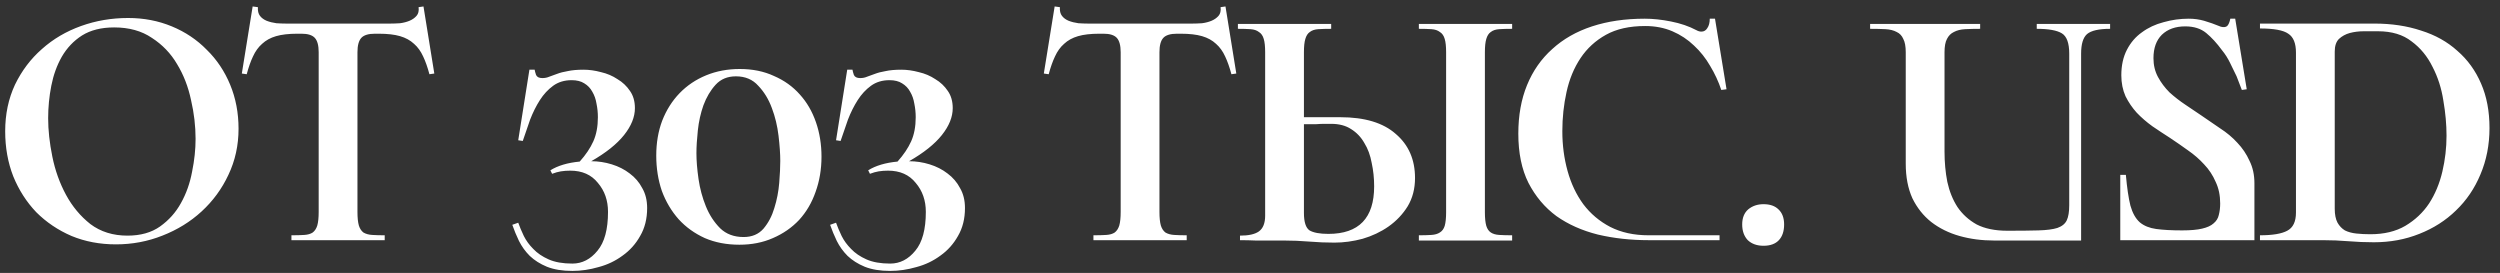 <?xml version="1.0" encoding="UTF-8"?> <svg xmlns="http://www.w3.org/2000/svg" width="229" height="25" viewBox="0 0 229 25" fill="none"><rect x="0" y="0" width="229" height="25" fill="#333333" stroke="none"/><path d="M0.475 12.016C0.475 10.459 0.774 9.04 1.371 7.76C1.99 6.48 2.811 5.392 3.835 4.496C4.859 3.579 6.054 2.875 7.419 2.384C8.785 1.893 10.225 1.648 11.739 1.648C13.169 1.648 14.502 1.904 15.739 2.416C16.977 2.928 18.043 3.643 18.939 4.56C19.857 5.456 20.571 6.523 21.083 7.76C21.595 8.997 21.851 10.341 21.851 11.792C21.851 13.307 21.542 14.715 20.923 16.016C20.326 17.296 19.505 18.416 18.459 19.376C17.435 20.315 16.241 21.051 14.875 21.584C13.531 22.117 12.113 22.384 10.619 22.384C9.147 22.384 7.793 22.128 6.555 21.616C5.318 21.083 4.241 20.357 3.323 19.44C2.427 18.501 1.723 17.403 1.211 16.144C0.721 14.885 0.475 13.509 0.475 12.016ZM17.915 12.72C17.915 11.547 17.777 10.363 17.499 9.168C17.243 7.952 16.817 6.853 16.219 5.872C15.643 4.891 14.875 4.091 13.915 3.472C12.977 2.832 11.825 2.512 10.459 2.512C9.286 2.512 8.305 2.757 7.515 3.248C6.747 3.739 6.129 4.389 5.659 5.2C5.211 5.989 4.891 6.875 4.699 7.856C4.507 8.837 4.411 9.829 4.411 10.832C4.411 11.92 4.539 13.093 4.795 14.352C5.051 15.611 5.467 16.773 6.043 17.84C6.619 18.907 7.366 19.803 8.283 20.528C9.222 21.232 10.353 21.584 11.675 21.584C12.87 21.584 13.862 21.307 14.651 20.752C15.462 20.176 16.102 19.461 16.571 18.608C17.062 17.733 17.403 16.773 17.595 15.728C17.809 14.683 17.915 13.68 17.915 12.72ZM38.791 0.592L39.783 6.736L39.335 6.8C39.165 6.16 38.973 5.616 38.759 5.168C38.546 4.699 38.269 4.315 37.927 4.016C37.586 3.696 37.159 3.461 36.647 3.312C36.135 3.163 35.485 3.088 34.695 3.088H34.343C33.746 3.088 33.33 3.216 33.095 3.472C32.861 3.728 32.743 4.165 32.743 4.784V19.408C32.743 19.941 32.786 20.357 32.871 20.656C32.957 20.933 33.095 21.147 33.287 21.296C33.501 21.424 33.767 21.499 34.087 21.52C34.407 21.541 34.791 21.552 35.239 21.552V22H26.695V21.552C27.165 21.552 27.559 21.541 27.879 21.52C28.199 21.499 28.455 21.424 28.647 21.296C28.839 21.147 28.978 20.933 29.063 20.656C29.149 20.357 29.191 19.941 29.191 19.408V4.784C29.191 4.165 29.074 3.728 28.839 3.472C28.605 3.216 28.199 3.088 27.623 3.088H27.239C26.45 3.088 25.799 3.163 25.287 3.312C24.775 3.461 24.349 3.696 24.007 4.016C23.666 4.315 23.389 4.699 23.175 5.168C22.962 5.616 22.77 6.16 22.599 6.8L22.151 6.736L23.143 0.592L23.623 0.656C23.602 0.997 23.666 1.264 23.815 1.456C23.965 1.648 24.167 1.797 24.423 1.904C24.701 2.011 24.999 2.085 25.319 2.128C25.639 2.149 25.938 2.16 26.215 2.16H35.751C36.029 2.16 36.327 2.149 36.647 2.128C36.967 2.085 37.255 2.011 37.511 1.904C37.767 1.797 37.981 1.648 38.151 1.456C38.322 1.264 38.386 0.997 38.343 0.656L38.791 0.592ZM54.158 14.768C54.798 14.768 55.427 14.864 56.046 15.056C56.665 15.248 57.209 15.525 57.678 15.888C58.169 16.251 58.553 16.699 58.83 17.232C59.129 17.744 59.278 18.352 59.278 19.056C59.278 20.037 59.065 20.891 58.638 21.616C58.233 22.341 57.699 22.939 57.038 23.408C56.377 23.899 55.641 24.251 54.83 24.464C54.019 24.699 53.219 24.816 52.43 24.816C51.513 24.816 50.734 24.688 50.094 24.432C49.475 24.176 48.953 23.845 48.526 23.44C48.121 23.035 47.79 22.576 47.534 22.064C47.299 21.573 47.097 21.083 46.926 20.592L47.47 20.4C47.598 20.763 47.769 21.168 47.982 21.616C48.195 22.043 48.483 22.437 48.846 22.8C49.209 23.184 49.678 23.504 50.254 23.76C50.83 24.016 51.555 24.144 52.43 24.144C53.326 24.144 54.094 23.749 54.734 22.96C55.374 22.192 55.694 21.008 55.694 19.408C55.694 18.363 55.385 17.477 54.766 16.752C54.169 16.005 53.326 15.632 52.238 15.632C51.939 15.632 51.651 15.653 51.374 15.696C51.118 15.739 50.851 15.813 50.574 15.92L50.414 15.6C51.097 15.173 51.993 14.907 53.102 14.8C53.657 14.181 54.073 13.563 54.35 12.944C54.627 12.325 54.766 11.589 54.766 10.736C54.766 10.309 54.723 9.893 54.638 9.488C54.574 9.083 54.446 8.72 54.254 8.4C54.083 8.08 53.838 7.824 53.518 7.632C53.219 7.44 52.835 7.344 52.366 7.344C51.705 7.344 51.139 7.515 50.67 7.856C50.201 8.197 49.795 8.635 49.454 9.168C49.113 9.701 48.814 10.299 48.558 10.96C48.323 11.621 48.099 12.272 47.886 12.912L47.47 12.848L48.494 6.384H48.974C48.995 6.512 49.038 6.672 49.102 6.864C49.187 7.056 49.379 7.152 49.678 7.152C49.913 7.152 50.126 7.109 50.318 7.024C50.531 6.939 50.766 6.853 51.022 6.768C51.299 6.661 51.63 6.576 52.014 6.512C52.398 6.427 52.878 6.384 53.454 6.384C53.966 6.384 54.499 6.459 55.054 6.608C55.609 6.736 56.11 6.949 56.558 7.248C57.027 7.525 57.411 7.888 57.71 8.336C58.009 8.763 58.158 9.285 58.158 9.904C58.158 10.715 57.827 11.536 57.166 12.368C56.505 13.2 55.502 14 54.158 14.768ZM60.113 14.256C60.113 13.083 60.295 12.016 60.657 11.056C61.041 10.075 61.575 9.232 62.257 8.528C62.94 7.824 63.751 7.28 64.689 6.896C65.628 6.512 66.652 6.32 67.761 6.32C68.935 6.32 69.98 6.533 70.897 6.96C71.836 7.365 72.625 7.931 73.265 8.656C73.905 9.36 74.396 10.203 74.737 11.184C75.079 12.165 75.249 13.221 75.249 14.352C75.249 15.504 75.068 16.581 74.705 17.584C74.364 18.565 73.863 19.419 73.201 20.144C72.54 20.848 71.74 21.403 70.801 21.808C69.884 22.213 68.86 22.416 67.729 22.416C66.556 22.416 65.5 22.213 64.561 21.808C63.623 21.381 62.823 20.805 62.161 20.08C61.5 19.333 60.988 18.469 60.625 17.488C60.284 16.485 60.113 15.408 60.113 14.256ZM71.473 14.736C71.473 14.096 71.42 13.328 71.313 12.432C71.207 11.536 71.004 10.693 70.705 9.904C70.407 9.093 69.991 8.411 69.457 7.856C68.945 7.28 68.263 6.992 67.409 6.992C66.641 6.992 66.023 7.248 65.553 7.76C65.084 8.272 64.711 8.901 64.433 9.648C64.177 10.373 64.007 11.141 63.921 11.952C63.836 12.763 63.793 13.456 63.793 14.032C63.793 14.715 63.857 15.504 63.985 16.4C64.113 17.275 64.337 18.107 64.657 18.896C64.977 19.685 65.415 20.357 65.969 20.912C66.524 21.445 67.239 21.712 68.113 21.712C68.881 21.712 69.489 21.456 69.937 20.944C70.385 20.411 70.716 19.781 70.929 19.056C71.164 18.309 71.313 17.541 71.377 16.752C71.441 15.963 71.473 15.291 71.473 14.736ZM83.27 14.768C83.91 14.768 84.54 14.864 85.159 15.056C85.777 15.248 86.321 15.525 86.79 15.888C87.281 16.251 87.665 16.699 87.942 17.232C88.241 17.744 88.391 18.352 88.391 19.056C88.391 20.037 88.177 20.891 87.751 21.616C87.345 22.341 86.812 22.939 86.15 23.408C85.489 23.899 84.753 24.251 83.942 24.464C83.132 24.699 82.332 24.816 81.543 24.816C80.625 24.816 79.847 24.688 79.207 24.432C78.588 24.176 78.065 23.845 77.638 23.44C77.233 23.035 76.903 22.576 76.647 22.064C76.412 21.573 76.209 21.083 76.038 20.592L76.582 20.4C76.71 20.763 76.881 21.168 77.094 21.616C77.308 22.043 77.596 22.437 77.959 22.8C78.321 23.184 78.79 23.504 79.367 23.76C79.942 24.016 80.668 24.144 81.543 24.144C82.439 24.144 83.207 23.749 83.847 22.96C84.487 22.192 84.806 21.008 84.806 19.408C84.806 18.363 84.497 17.477 83.879 16.752C83.281 16.005 82.439 15.632 81.35 15.632C81.052 15.632 80.764 15.653 80.487 15.696C80.231 15.739 79.964 15.813 79.686 15.92L79.526 15.6C80.209 15.173 81.105 14.907 82.215 14.8C82.769 14.181 83.185 13.563 83.463 12.944C83.74 12.325 83.879 11.589 83.879 10.736C83.879 10.309 83.836 9.893 83.751 9.488C83.686 9.083 83.558 8.72 83.367 8.4C83.196 8.08 82.951 7.824 82.63 7.632C82.332 7.44 81.948 7.344 81.478 7.344C80.817 7.344 80.252 7.515 79.782 7.856C79.313 8.197 78.908 8.635 78.567 9.168C78.225 9.701 77.927 10.299 77.671 10.96C77.436 11.621 77.212 12.272 76.999 12.912L76.582 12.848L77.606 6.384H78.087C78.108 6.512 78.15 6.672 78.215 6.864C78.3 7.056 78.492 7.152 78.79 7.152C79.025 7.152 79.239 7.109 79.43 7.024C79.644 6.939 79.879 6.853 80.135 6.768C80.412 6.661 80.743 6.576 81.126 6.512C81.51 6.427 81.99 6.384 82.567 6.384C83.079 6.384 83.612 6.459 84.166 6.608C84.721 6.736 85.222 6.949 85.671 7.248C86.14 7.525 86.524 7.888 86.823 8.336C87.121 8.763 87.27 9.285 87.27 9.904C87.27 10.715 86.94 11.536 86.278 12.368C85.617 13.2 84.615 14 83.27 14.768ZM112.254 0.592L113.246 6.736L112.798 6.8C112.627 6.16 112.435 5.616 112.222 5.168C112.008 4.699 111.731 4.315 111.39 4.016C111.048 3.696 110.622 3.461 110.11 3.312C109.598 3.163 108.947 3.088 108.158 3.088H107.806C107.208 3.088 106.792 3.216 106.558 3.472C106.323 3.728 106.206 4.165 106.206 4.784V19.408C106.206 19.941 106.248 20.357 106.334 20.656C106.419 20.933 106.558 21.147 106.75 21.296C106.963 21.424 107.23 21.499 107.55 21.52C107.87 21.541 108.254 21.552 108.702 21.552V22H100.158V21.552C100.627 21.552 101.022 21.541 101.342 21.52C101.662 21.499 101.918 21.424 102.11 21.296C102.302 21.147 102.44 20.933 102.526 20.656C102.611 20.357 102.654 19.941 102.654 19.408V4.784C102.654 4.165 102.536 3.728 102.302 3.472C102.067 3.216 101.662 3.088 101.086 3.088H100.702C99.912 3.088 99.262 3.163 98.75 3.312C98.238 3.461 97.811 3.696 97.47 4.016C97.128 4.315 96.851 4.699 96.638 5.168C96.424 5.616 96.232 6.16 96.062 6.8L95.614 6.736L96.606 0.592L97.086 0.656C97.064 0.997 97.128 1.264 97.278 1.456C97.427 1.648 97.63 1.797 97.886 1.904C98.163 2.011 98.462 2.085 98.782 2.128C99.102 2.149 99.4 2.16 99.678 2.16H109.214C109.491 2.16 109.79 2.149 110.11 2.128C110.43 2.085 110.718 2.011 110.974 1.904C111.23 1.797 111.443 1.648 111.614 1.456C111.784 1.264 111.848 0.997 111.806 0.656L112.254 0.592ZM119.44 10.736H122.768C125.008 10.736 126.704 11.248 127.856 12.272C129.03 13.275 129.616 14.619 129.616 16.304C129.616 17.285 129.392 18.149 128.944 18.896C128.496 19.621 127.91 20.24 127.184 20.752C126.48 21.243 125.691 21.616 124.816 21.872C123.942 22.107 123.078 22.224 122.224 22.224C121.456 22.224 120.688 22.192 119.92 22.128C119.152 22.064 118.384 22.032 117.616 22.032H115.024C114.555 22.011 114.075 22 113.584 22V21.584C114.374 21.584 114.95 21.456 115.312 21.2C115.696 20.923 115.888 20.443 115.888 19.76V4.784C115.888 4.251 115.846 3.845 115.76 3.568C115.675 3.269 115.526 3.056 115.312 2.928C115.12 2.779 114.864 2.693 114.544 2.672C114.224 2.651 113.84 2.64 113.392 2.64V2.192H121.936V2.64C121.467 2.64 121.072 2.651 120.752 2.672C120.432 2.693 120.176 2.779 119.984 2.928C119.792 3.056 119.654 3.269 119.568 3.568C119.483 3.845 119.44 4.251 119.44 4.784V10.736ZM138.512 2.64C138.043 2.64 137.648 2.651 137.328 2.672C137.008 2.693 136.752 2.779 136.56 2.928C136.368 3.056 136.23 3.269 136.144 3.568C136.059 3.845 136.016 4.251 136.016 4.784V19.44C136.016 19.973 136.059 20.389 136.144 20.688C136.23 20.965 136.368 21.168 136.56 21.296C136.752 21.424 137.008 21.499 137.328 21.52C137.648 21.541 138.043 21.552 138.512 21.552V22.032H129.968V21.552C130.416 21.552 130.8 21.541 131.12 21.52C131.44 21.499 131.696 21.424 131.888 21.296C132.102 21.168 132.251 20.965 132.336 20.688C132.422 20.389 132.464 19.973 132.464 19.44V4.784C132.464 4.251 132.422 3.845 132.336 3.568C132.251 3.269 132.102 3.056 131.888 2.928C131.696 2.779 131.44 2.693 131.12 2.672C130.8 2.651 130.416 2.64 129.968 2.64V2.192H138.512V2.64ZM121.68 21.424C124.475 21.424 125.872 19.973 125.872 17.072C125.872 16.325 125.798 15.611 125.648 14.928C125.52 14.224 125.296 13.616 124.976 13.104C124.678 12.571 124.272 12.144 123.76 11.824C123.27 11.504 122.662 11.344 121.936 11.344C121.744 11.344 121.531 11.344 121.296 11.344C121.062 11.344 120.816 11.355 120.56 11.376C120.326 11.376 120.102 11.376 119.888 11.376C119.696 11.376 119.547 11.376 119.44 11.376V19.504C119.44 20.336 119.611 20.869 119.952 21.104C120.315 21.317 120.891 21.424 121.68 21.424ZM157.51 21.552V22H151.014C149.371 22 147.824 21.829 146.374 21.488C144.923 21.125 143.654 20.56 142.566 19.792C141.499 19.003 140.646 17.989 140.006 16.752C139.387 15.515 139.078 14.011 139.078 12.24C139.078 10.576 139.344 9.093 139.878 7.792C140.411 6.491 141.179 5.392 142.182 4.496C143.184 3.579 144.4 2.885 145.83 2.416C147.259 1.947 148.87 1.712 150.662 1.712C151.408 1.712 152.208 1.797 153.062 1.968C153.936 2.139 154.715 2.405 155.398 2.768C155.547 2.853 155.696 2.896 155.846 2.896C156.08 2.896 156.262 2.789 156.39 2.576C156.539 2.363 156.614 2.075 156.614 1.712H157.094L158.15 8.176L157.67 8.24C157.414 7.472 157.072 6.736 156.646 6.032C156.24 5.328 155.75 4.709 155.174 4.176C154.598 3.621 153.936 3.184 153.19 2.864C152.443 2.544 151.611 2.384 150.694 2.384C149.264 2.384 148.07 2.651 147.11 3.184C146.15 3.717 145.371 4.432 144.774 5.328C144.176 6.224 143.75 7.259 143.494 8.432C143.238 9.584 143.11 10.779 143.11 12.016C143.11 13.296 143.27 14.512 143.59 15.664C143.91 16.816 144.39 17.829 145.03 18.704C145.691 19.579 146.512 20.272 147.494 20.784C148.496 21.296 149.67 21.552 151.014 21.552H157.51ZM159.585 20.56C159.585 19.963 159.767 19.504 160.129 19.184C160.513 18.864 160.983 18.704 161.537 18.704C162.135 18.704 162.593 18.864 162.913 19.184C163.255 19.504 163.425 19.963 163.425 20.56C163.425 21.179 163.265 21.659 162.945 22C162.625 22.341 162.156 22.512 161.537 22.512C160.94 22.512 160.46 22.341 160.097 22C159.756 21.637 159.585 21.157 159.585 20.56ZM186.566 2.192H193.286V2.64C192.262 2.64 191.558 2.8 191.174 3.12C190.811 3.44 190.63 4.037 190.63 4.912V22.032H182.662C181.531 22.032 180.475 21.893 179.494 21.616C178.513 21.339 177.649 20.912 176.902 20.336C176.177 19.76 175.601 19.035 175.174 18.16C174.769 17.264 174.566 16.208 174.566 14.992V4.784C174.566 4.251 174.491 3.845 174.342 3.568C174.214 3.269 174.011 3.056 173.734 2.928C173.457 2.779 173.115 2.693 172.71 2.672C172.305 2.651 171.835 2.64 171.302 2.64V2.192H181.382V2.64C180.87 2.64 180.411 2.651 180.006 2.672C179.601 2.693 179.259 2.779 178.982 2.928C178.705 3.056 178.491 3.269 178.342 3.568C178.193 3.845 178.118 4.251 178.118 4.784V13.872C178.118 14.853 178.203 15.781 178.374 16.656C178.566 17.531 178.875 18.299 179.302 18.96C179.75 19.621 180.337 20.155 181.062 20.56C181.809 20.944 182.747 21.136 183.878 21.136C185.051 21.136 186.001 21.125 186.726 21.104C187.473 21.083 188.049 21.008 188.454 20.88C188.881 20.731 189.169 20.496 189.318 20.176C189.467 19.856 189.542 19.397 189.542 18.8V4.912C189.542 3.952 189.318 3.333 188.87 3.056C188.422 2.779 187.654 2.64 186.566 2.64V2.192ZM201.641 10.576C202.217 10.96 202.793 11.355 203.369 11.76C203.966 12.144 204.489 12.581 204.937 13.072C205.406 13.563 205.78 14.117 206.057 14.736C206.356 15.333 206.505 16.016 206.505 16.784V22H194.217V16.016H194.729C194.836 17.211 194.974 18.149 195.145 18.832C195.337 19.515 195.625 20.027 196.009 20.368C196.393 20.688 196.894 20.891 197.513 20.976C198.132 21.061 198.921 21.104 199.881 21.104C200.649 21.104 201.257 21.051 201.705 20.944C202.174 20.837 202.526 20.677 202.761 20.464C203.017 20.251 203.177 19.995 203.241 19.696C203.326 19.376 203.369 19.024 203.369 18.64C203.369 17.893 203.23 17.232 202.953 16.656C202.697 16.059 202.345 15.525 201.897 15.056C201.47 14.587 200.98 14.16 200.425 13.776C199.892 13.392 199.337 13.008 198.761 12.624C198.228 12.283 197.694 11.931 197.161 11.568C196.628 11.184 196.148 10.768 195.721 10.32C195.316 9.872 194.974 9.371 194.697 8.816C194.441 8.24 194.313 7.6 194.313 6.896C194.313 6 194.484 5.221 194.825 4.56C195.166 3.899 195.625 3.365 196.201 2.96C196.777 2.533 197.438 2.224 198.185 2.032C198.932 1.819 199.7 1.712 200.489 1.712C200.98 1.712 201.449 1.776 201.897 1.904C202.345 2.032 202.857 2.213 203.433 2.448C203.689 2.512 203.881 2.491 204.009 2.384C204.137 2.256 204.233 2.032 204.297 1.712H204.745L205.801 8.176L205.353 8.24C205.204 7.835 205.044 7.419 204.873 6.992C204.702 6.629 204.51 6.235 204.297 5.808C204.084 5.36 203.828 4.955 203.529 4.592C203.06 3.952 202.58 3.429 202.089 3.024C201.598 2.619 200.958 2.416 200.169 2.416C199.273 2.416 198.558 2.672 198.025 3.184C197.513 3.696 197.257 4.411 197.257 5.328C197.257 5.968 197.396 6.544 197.673 7.056C197.95 7.568 198.302 8.037 198.729 8.464C199.177 8.869 199.657 9.243 200.169 9.584C200.681 9.925 201.172 10.256 201.641 10.576ZM207.014 22V21.552C208.166 21.552 208.998 21.413 209.51 21.136C210.043 20.859 210.31 20.304 210.31 19.472V4.816C210.31 3.963 210.075 3.387 209.606 3.088C209.158 2.768 208.294 2.608 207.014 2.608V2.16H217.51C219.067 2.16 220.486 2.373 221.766 2.8C223.067 3.205 224.176 3.824 225.094 4.656C226.032 5.467 226.758 6.469 227.27 7.664C227.782 8.837 228.038 10.192 228.038 11.728C228.038 13.264 227.76 14.683 227.206 15.984C226.672 17.264 225.926 18.363 224.966 19.28C224.027 20.197 222.907 20.912 221.606 21.424C220.326 21.936 218.939 22.192 217.446 22.192C216.656 22.192 215.878 22.16 215.11 22.096C214.342 22.032 213.563 22 212.774 22H207.014ZM224.102 12.432C224.102 11.408 224.006 10.341 223.814 9.232C223.643 8.101 223.312 7.067 222.822 6.128C222.352 5.168 221.712 4.389 220.902 3.792C220.112 3.173 219.088 2.864 217.83 2.864C217.424 2.864 216.987 2.864 216.518 2.864C216.07 2.864 215.643 2.917 215.238 3.024C214.854 3.131 214.523 3.312 214.246 3.568C213.99 3.824 213.862 4.208 213.862 4.72V19.12C213.862 19.653 213.947 20.08 214.118 20.4C214.288 20.699 214.512 20.933 214.79 21.104C215.088 21.253 215.44 21.349 215.845 21.392C216.251 21.435 216.678 21.456 217.126 21.456C218.384 21.456 219.451 21.2 220.326 20.688C221.222 20.155 221.947 19.472 222.502 18.64C223.056 17.787 223.462 16.816 223.718 15.728C223.974 14.64 224.102 13.541 224.102 12.432Z" fill="white"></path></svg> 